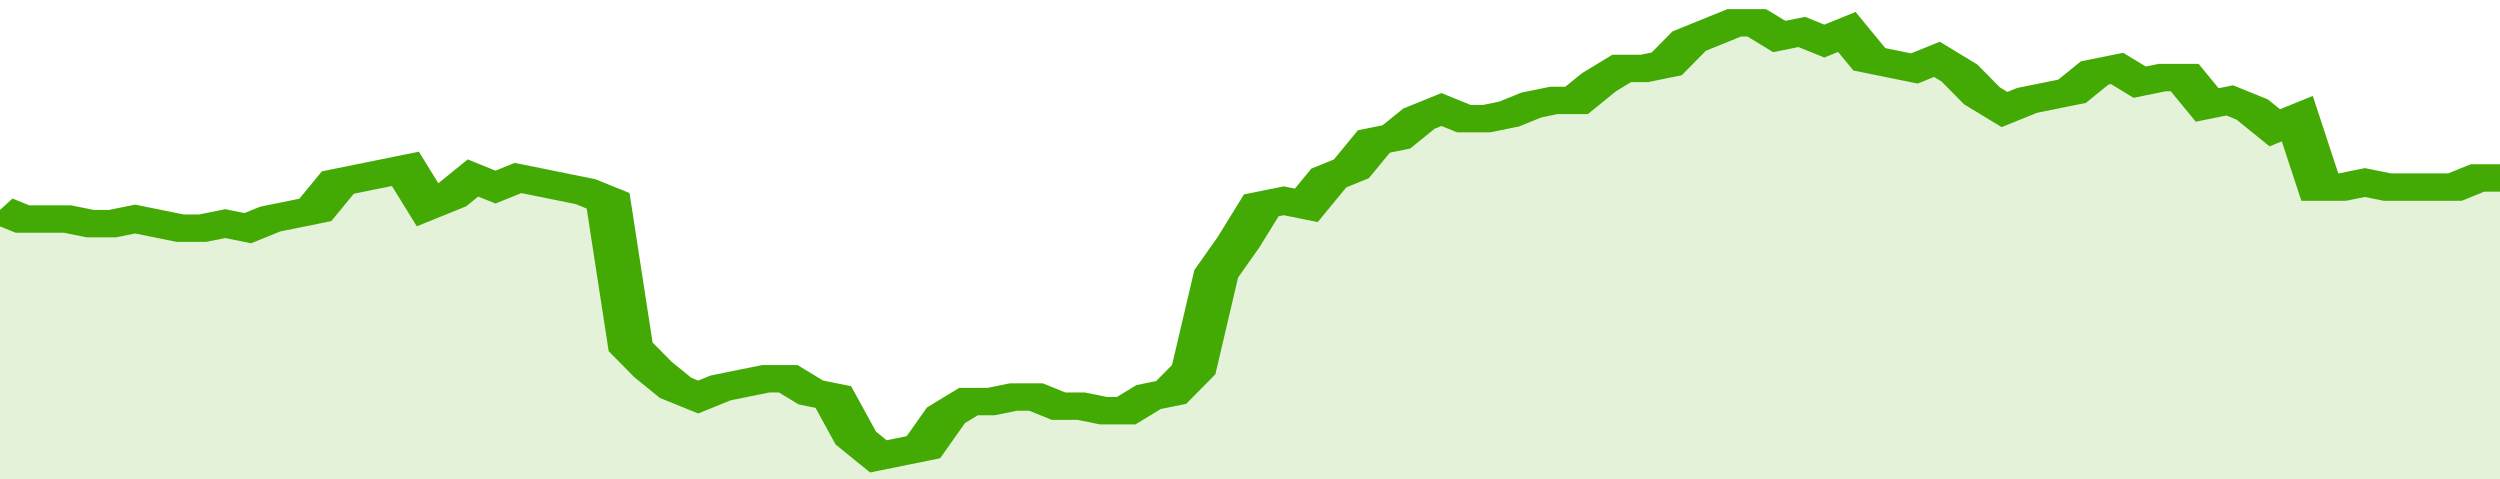 <svg xmlns="http://www.w3.org/2000/svg" viewBox="0 0 333 105" width="120" height="23" preserveAspectRatio="none">
				 <polyline fill="none" stroke="#43AA05" stroke-width="6" points="0, 46 3, 48 6, 48 9, 48 12, 49 15, 49 18, 48 21, 49 24, 50 27, 50 30, 49 33, 50 36, 48 39, 47 42, 46 45, 40 48, 39 51, 38 54, 37 57, 45 60, 43 63, 39 66, 41 69, 39 72, 40 75, 41 78, 42 81, 44 84, 76 87, 81 90, 85 93, 87 96, 85 99, 84 102, 83 105, 83 108, 86 111, 87 114, 96 117, 100 120, 99 123, 98 126, 91 129, 88 132, 88 135, 87 138, 87 141, 89 144, 89 147, 90 150, 90 153, 87 156, 86 159, 81 162, 60 165, 53 168, 45 171, 44 174, 45 177, 39 180, 37 183, 31 186, 30 189, 26 192, 24 195, 26 198, 26 201, 25 204, 23 207, 22 210, 22 213, 18 216, 15 219, 15 222, 14 225, 9 228, 7 231, 5 234, 5 237, 8 240, 7 243, 9 246, 7 249, 13 252, 14 255, 15 258, 13 261, 16 264, 21 267, 24 270, 22 273, 21 276, 20 279, 16 282, 15 285, 18 288, 17 291, 17 294, 23 297, 22 300, 24 303, 28 306, 26 309, 41 312, 41 315, 40 318, 41 321, 41 324, 41 327, 41 330, 39 333, 39 333, 39 "> </polyline>
				 <polygon fill="#43AA05" opacity="0.15" points="0, 105 0, 46 3, 48 6, 48 9, 48 12, 49 15, 49 18, 48 21, 49 24, 50 27, 50 30, 49 33, 50 36, 48 39, 47 42, 46 45, 40 48, 39 51, 38 54, 37 57, 45 60, 43 63, 39 66, 41 69, 39 72, 40 75, 41 78, 42 81, 44 84, 76 87, 81 90, 85 93, 87 96, 85 99, 84 102, 83 105, 83 108, 86 111, 87 114, 96 117, 100 120, 99 123, 98 126, 91 129, 88 132, 88 135, 87 138, 87 141, 89 144, 89 147, 90 150, 90 153, 87 156, 86 159, 81 162, 60 165, 53 168, 45 171, 44 174, 45 177, 39 180, 37 183, 31 186, 30 189, 26 192, 24 195, 26 198, 26 201, 25 204, 23 207, 22 210, 22 213, 18 216, 15 219, 15 222, 14 225, 9 228, 7 231, 5 234, 5 237, 8 240, 7 243, 9 246, 7 249, 13 252, 14 255, 15 258, 13 261, 16 264, 21 267, 24 270, 22 273, 21 276, 20 279, 16 282, 15 285, 18 288, 17 291, 17 294, 23 297, 22 300, 24 303, 28 306, 26 309, 41 312, 41 315, 40 318, 41 321, 41 324, 41 327, 41 330, 39 333, 39 333, 105 "></polygon>
			</svg>